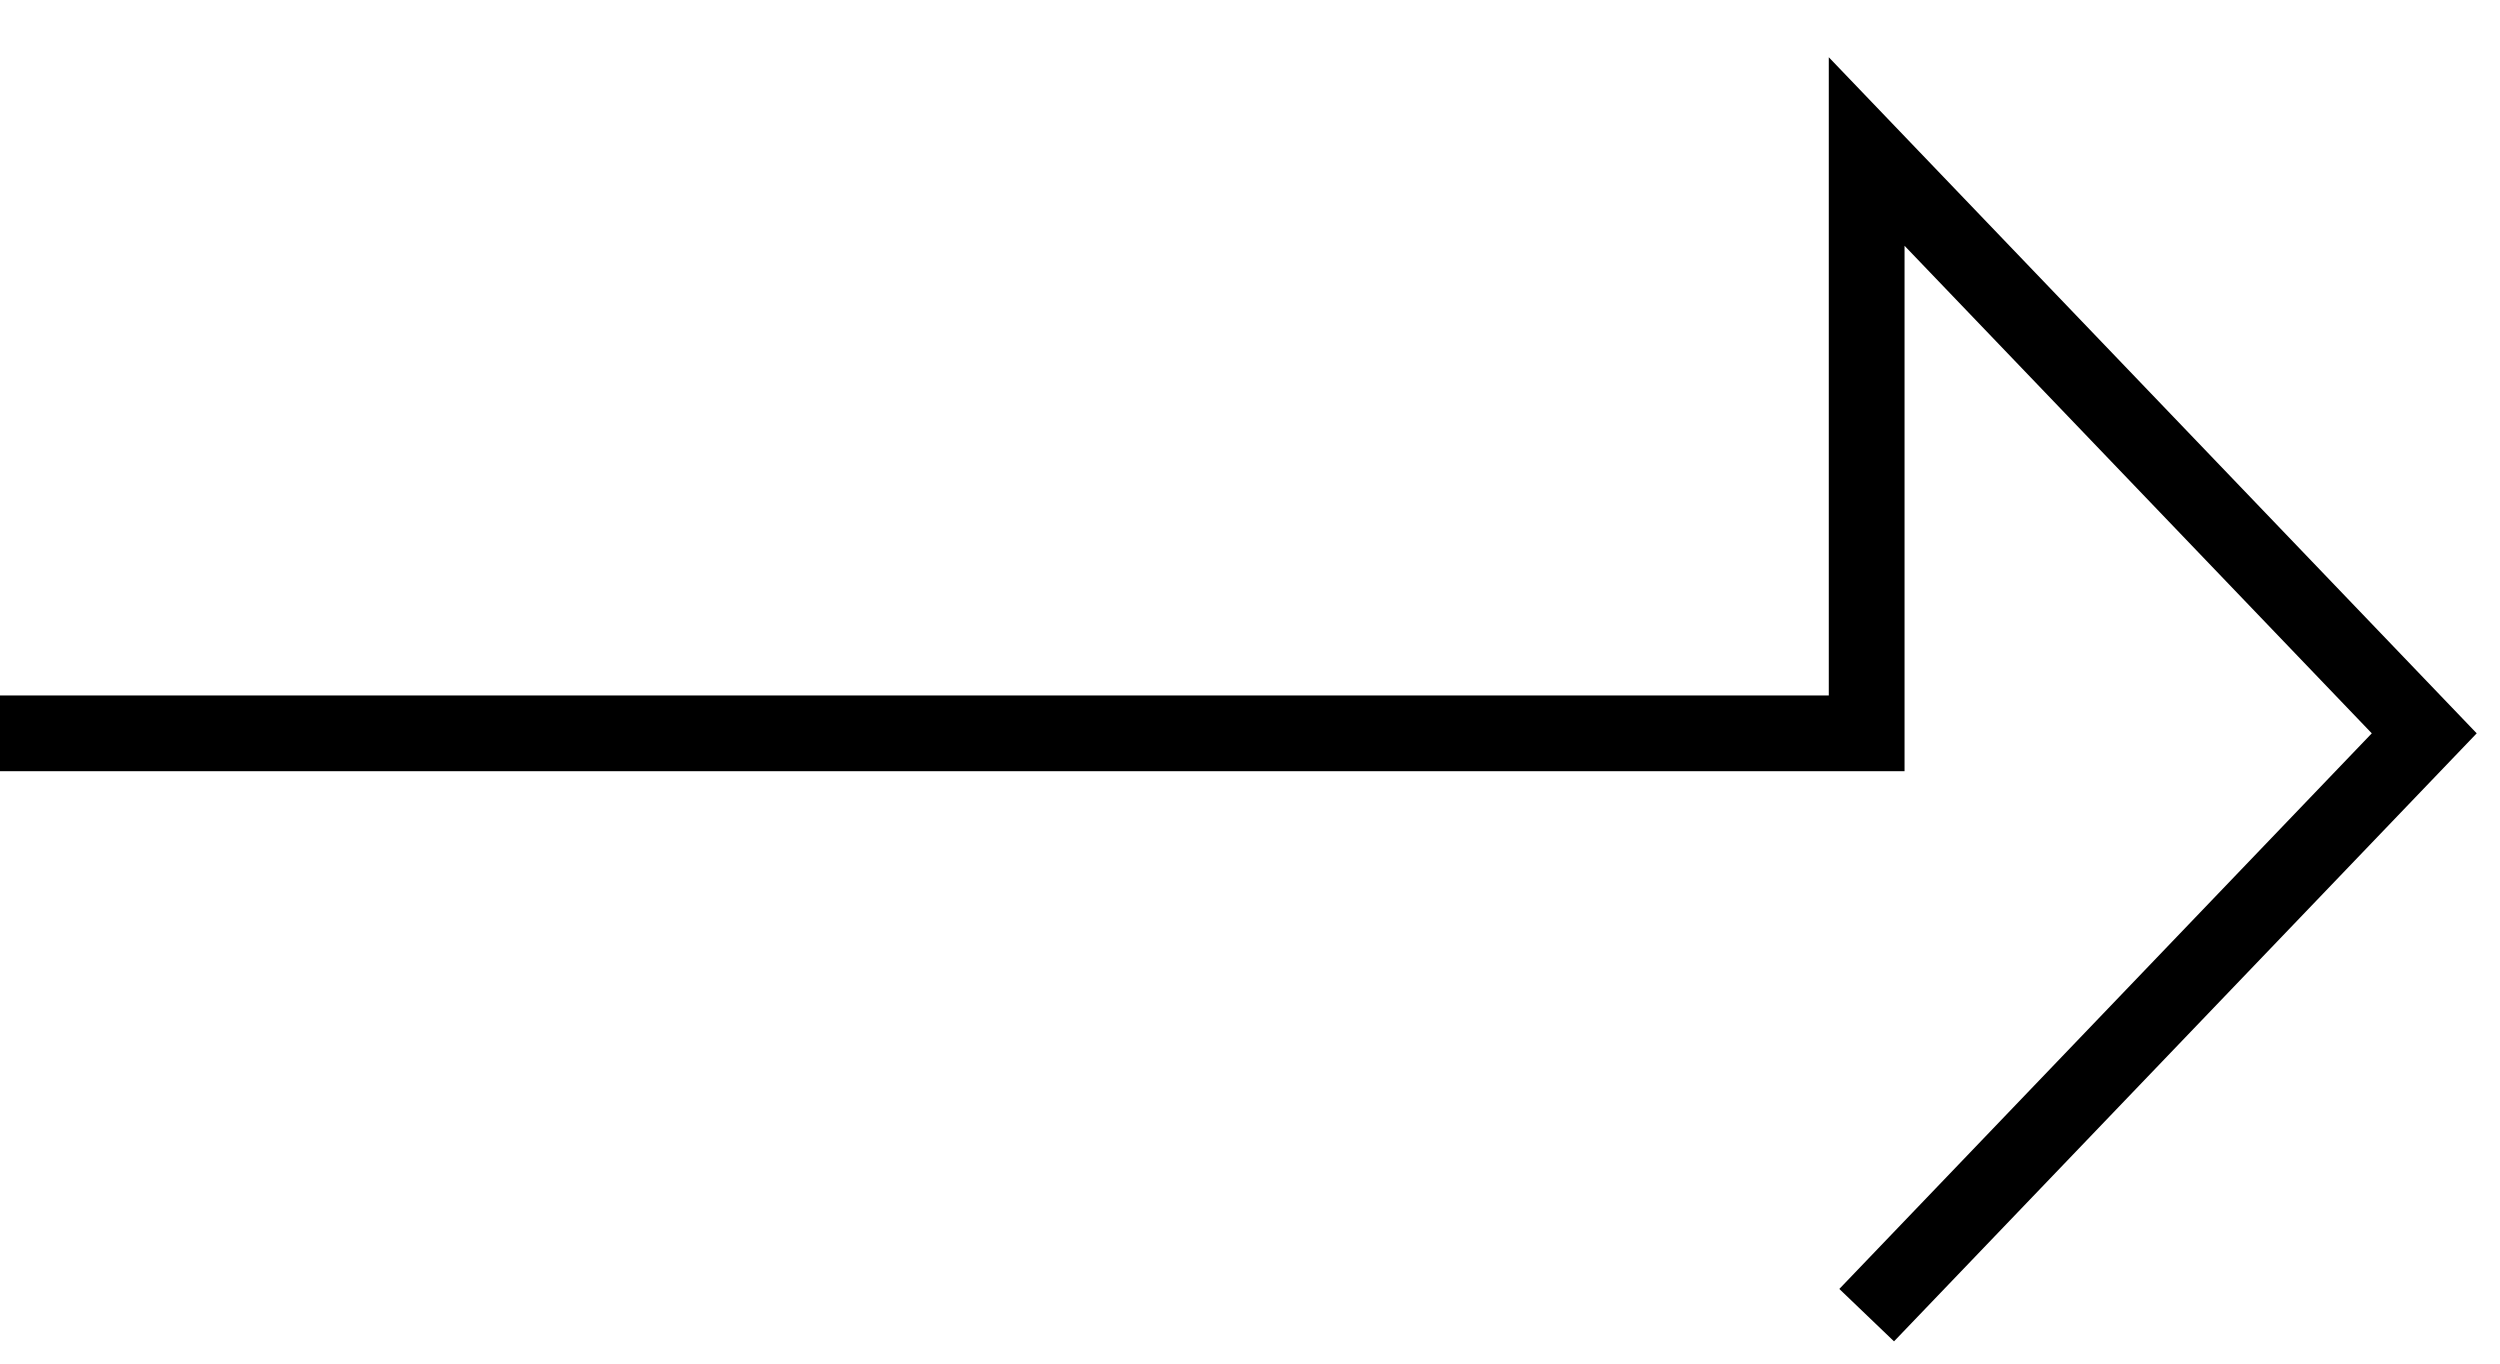 <?xml version="1.0" encoding="UTF-8"?> <svg xmlns="http://www.w3.org/2000/svg" width="33" height="18" viewBox="0 0 33 18" fill="none"><path d="M0 9.68H24.64V2L32 9.68L24.64 17.36" stroke="black"></path></svg> 